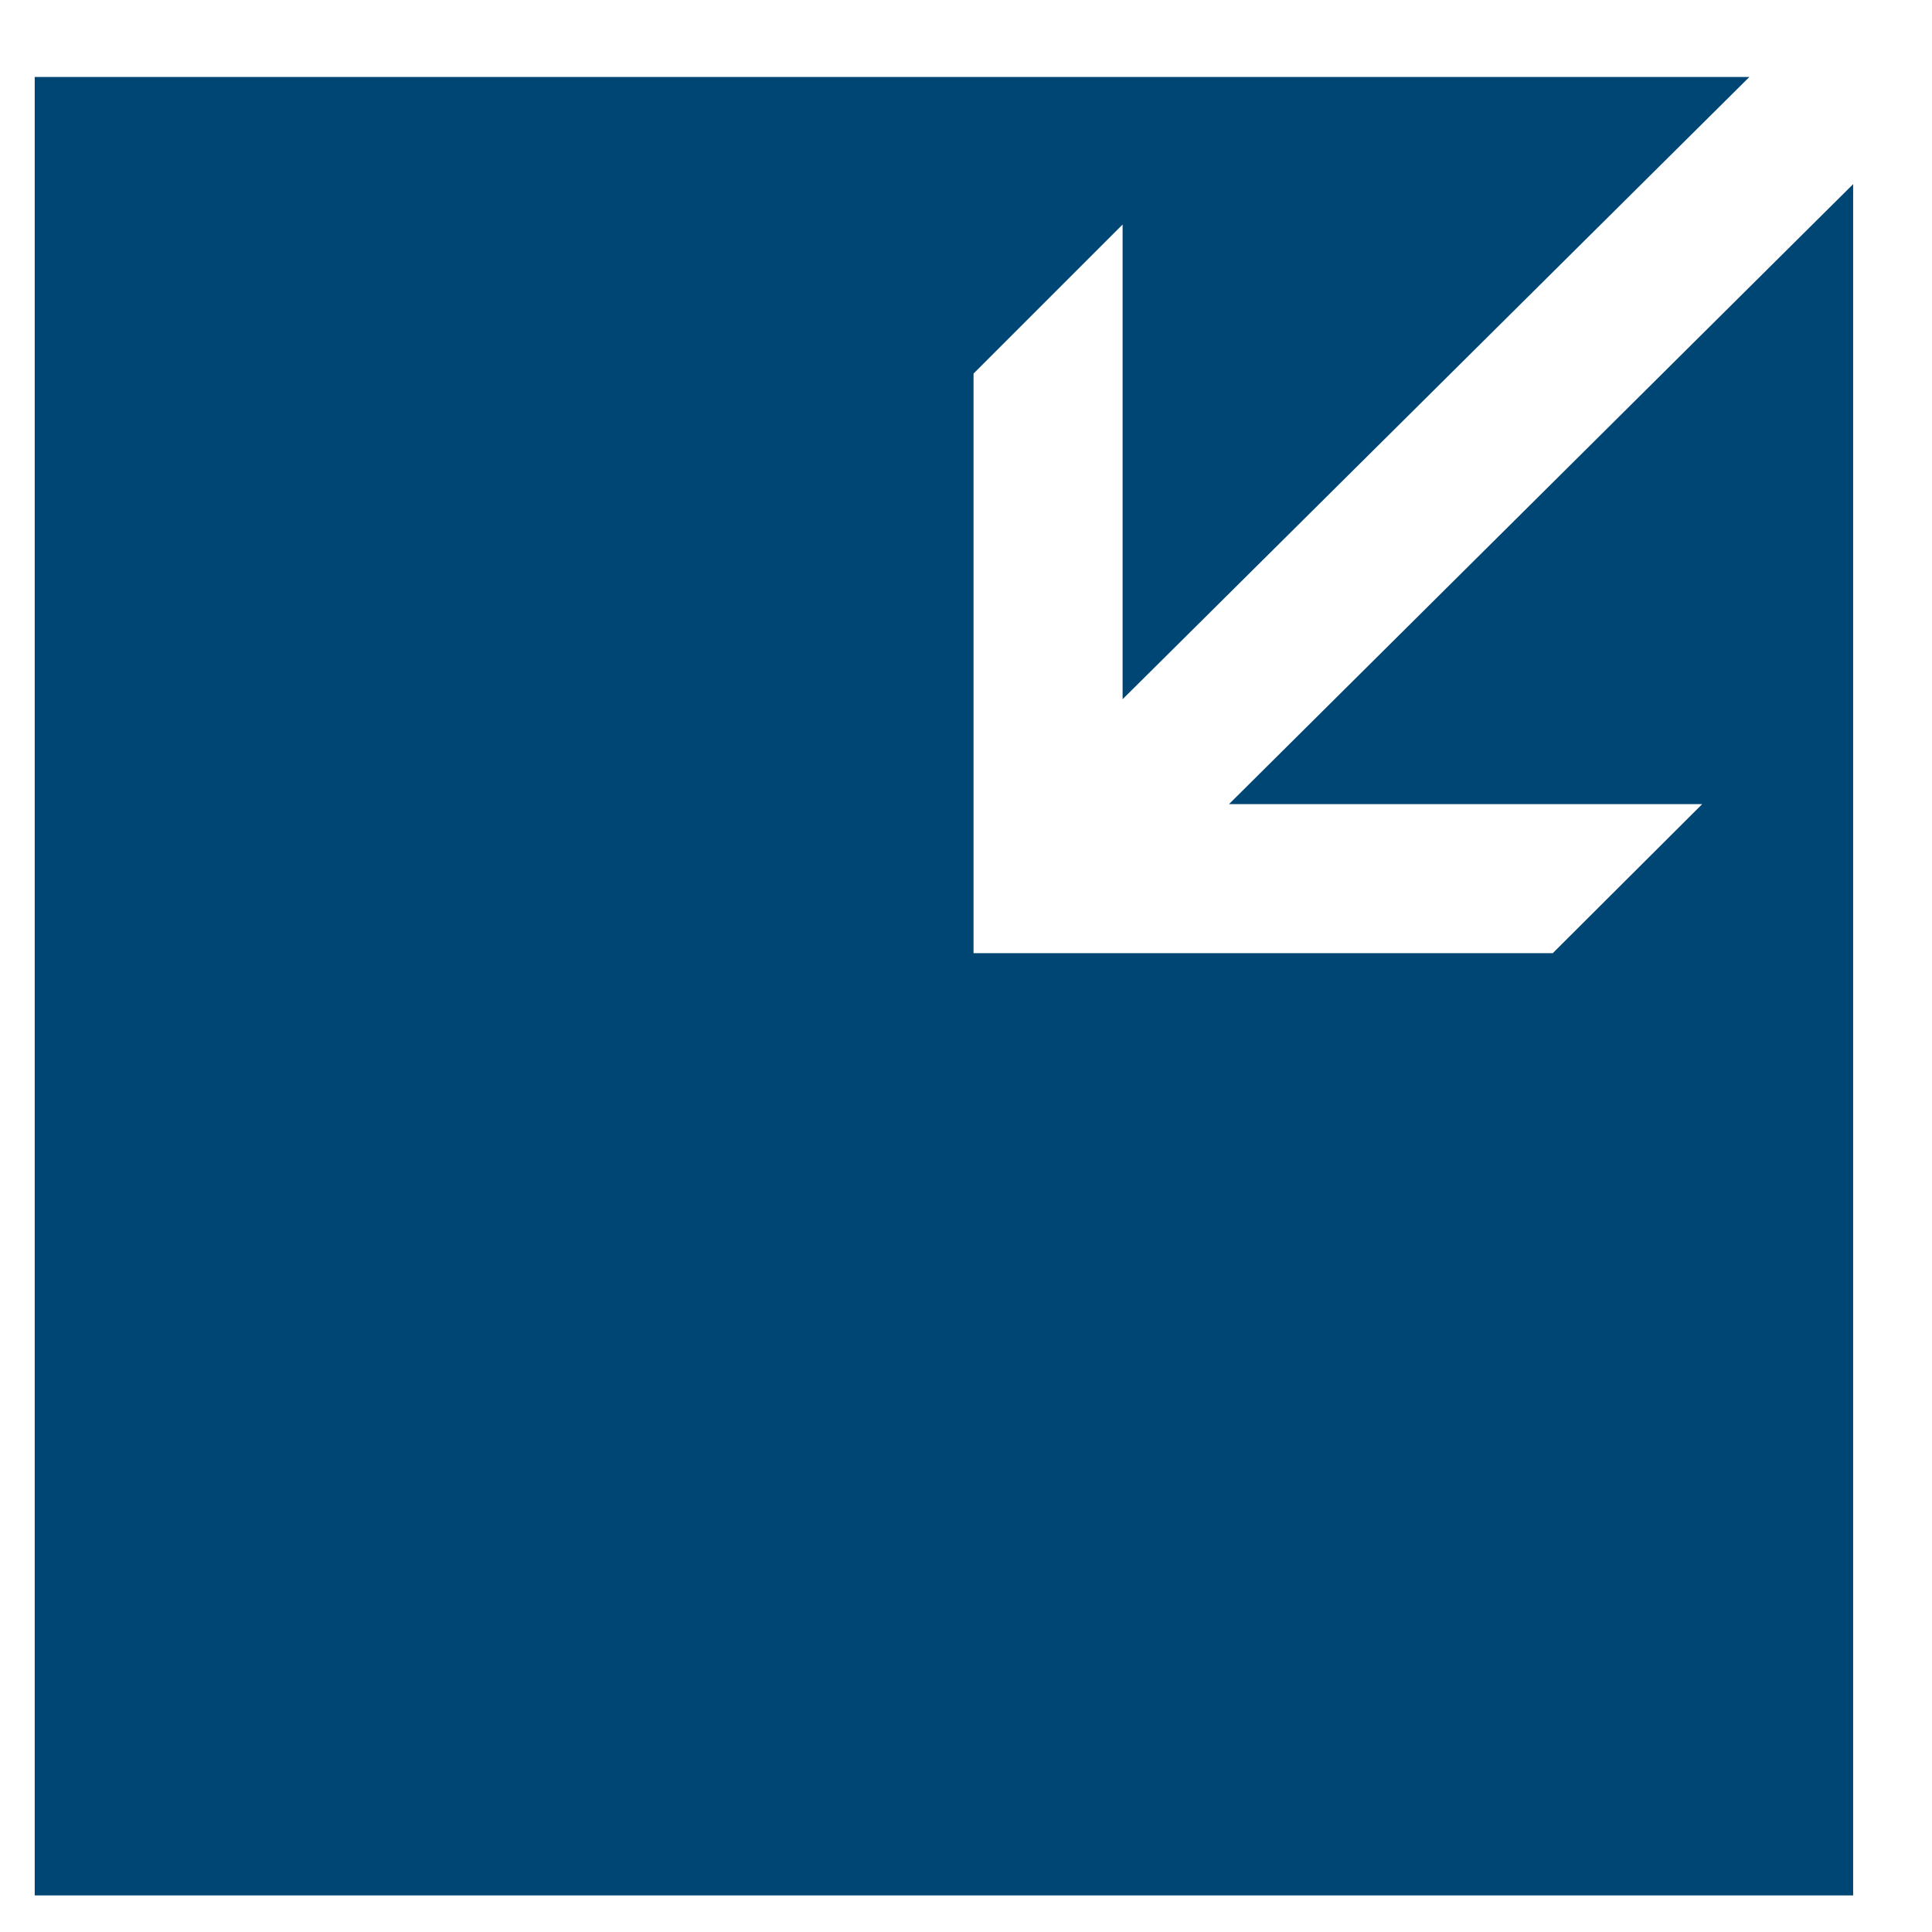 <?xml version="1.0" encoding="UTF-8"?>
<svg xmlns="http://www.w3.org/2000/svg" xmlns:xlink="http://www.w3.org/1999/xlink" version="1.1" id="Ebene_1" x="0px" y="0px" viewBox="0 0 512 512" style="enable-background:new 0 0 512 512;" xml:space="preserve">
<style type="text/css">
	.st0{fill:#004675;}
</style>
<polygon class="st0" points="325.7,213.1 451.1,213.1 411.5,252.6 258,252.6 258,99 297.5,59.5 297.5,185.3 463.6,20.4 9.2,20.4   9.2,502.3 491.1,502.3 491.1,48.8 "></polygon>
</svg>
